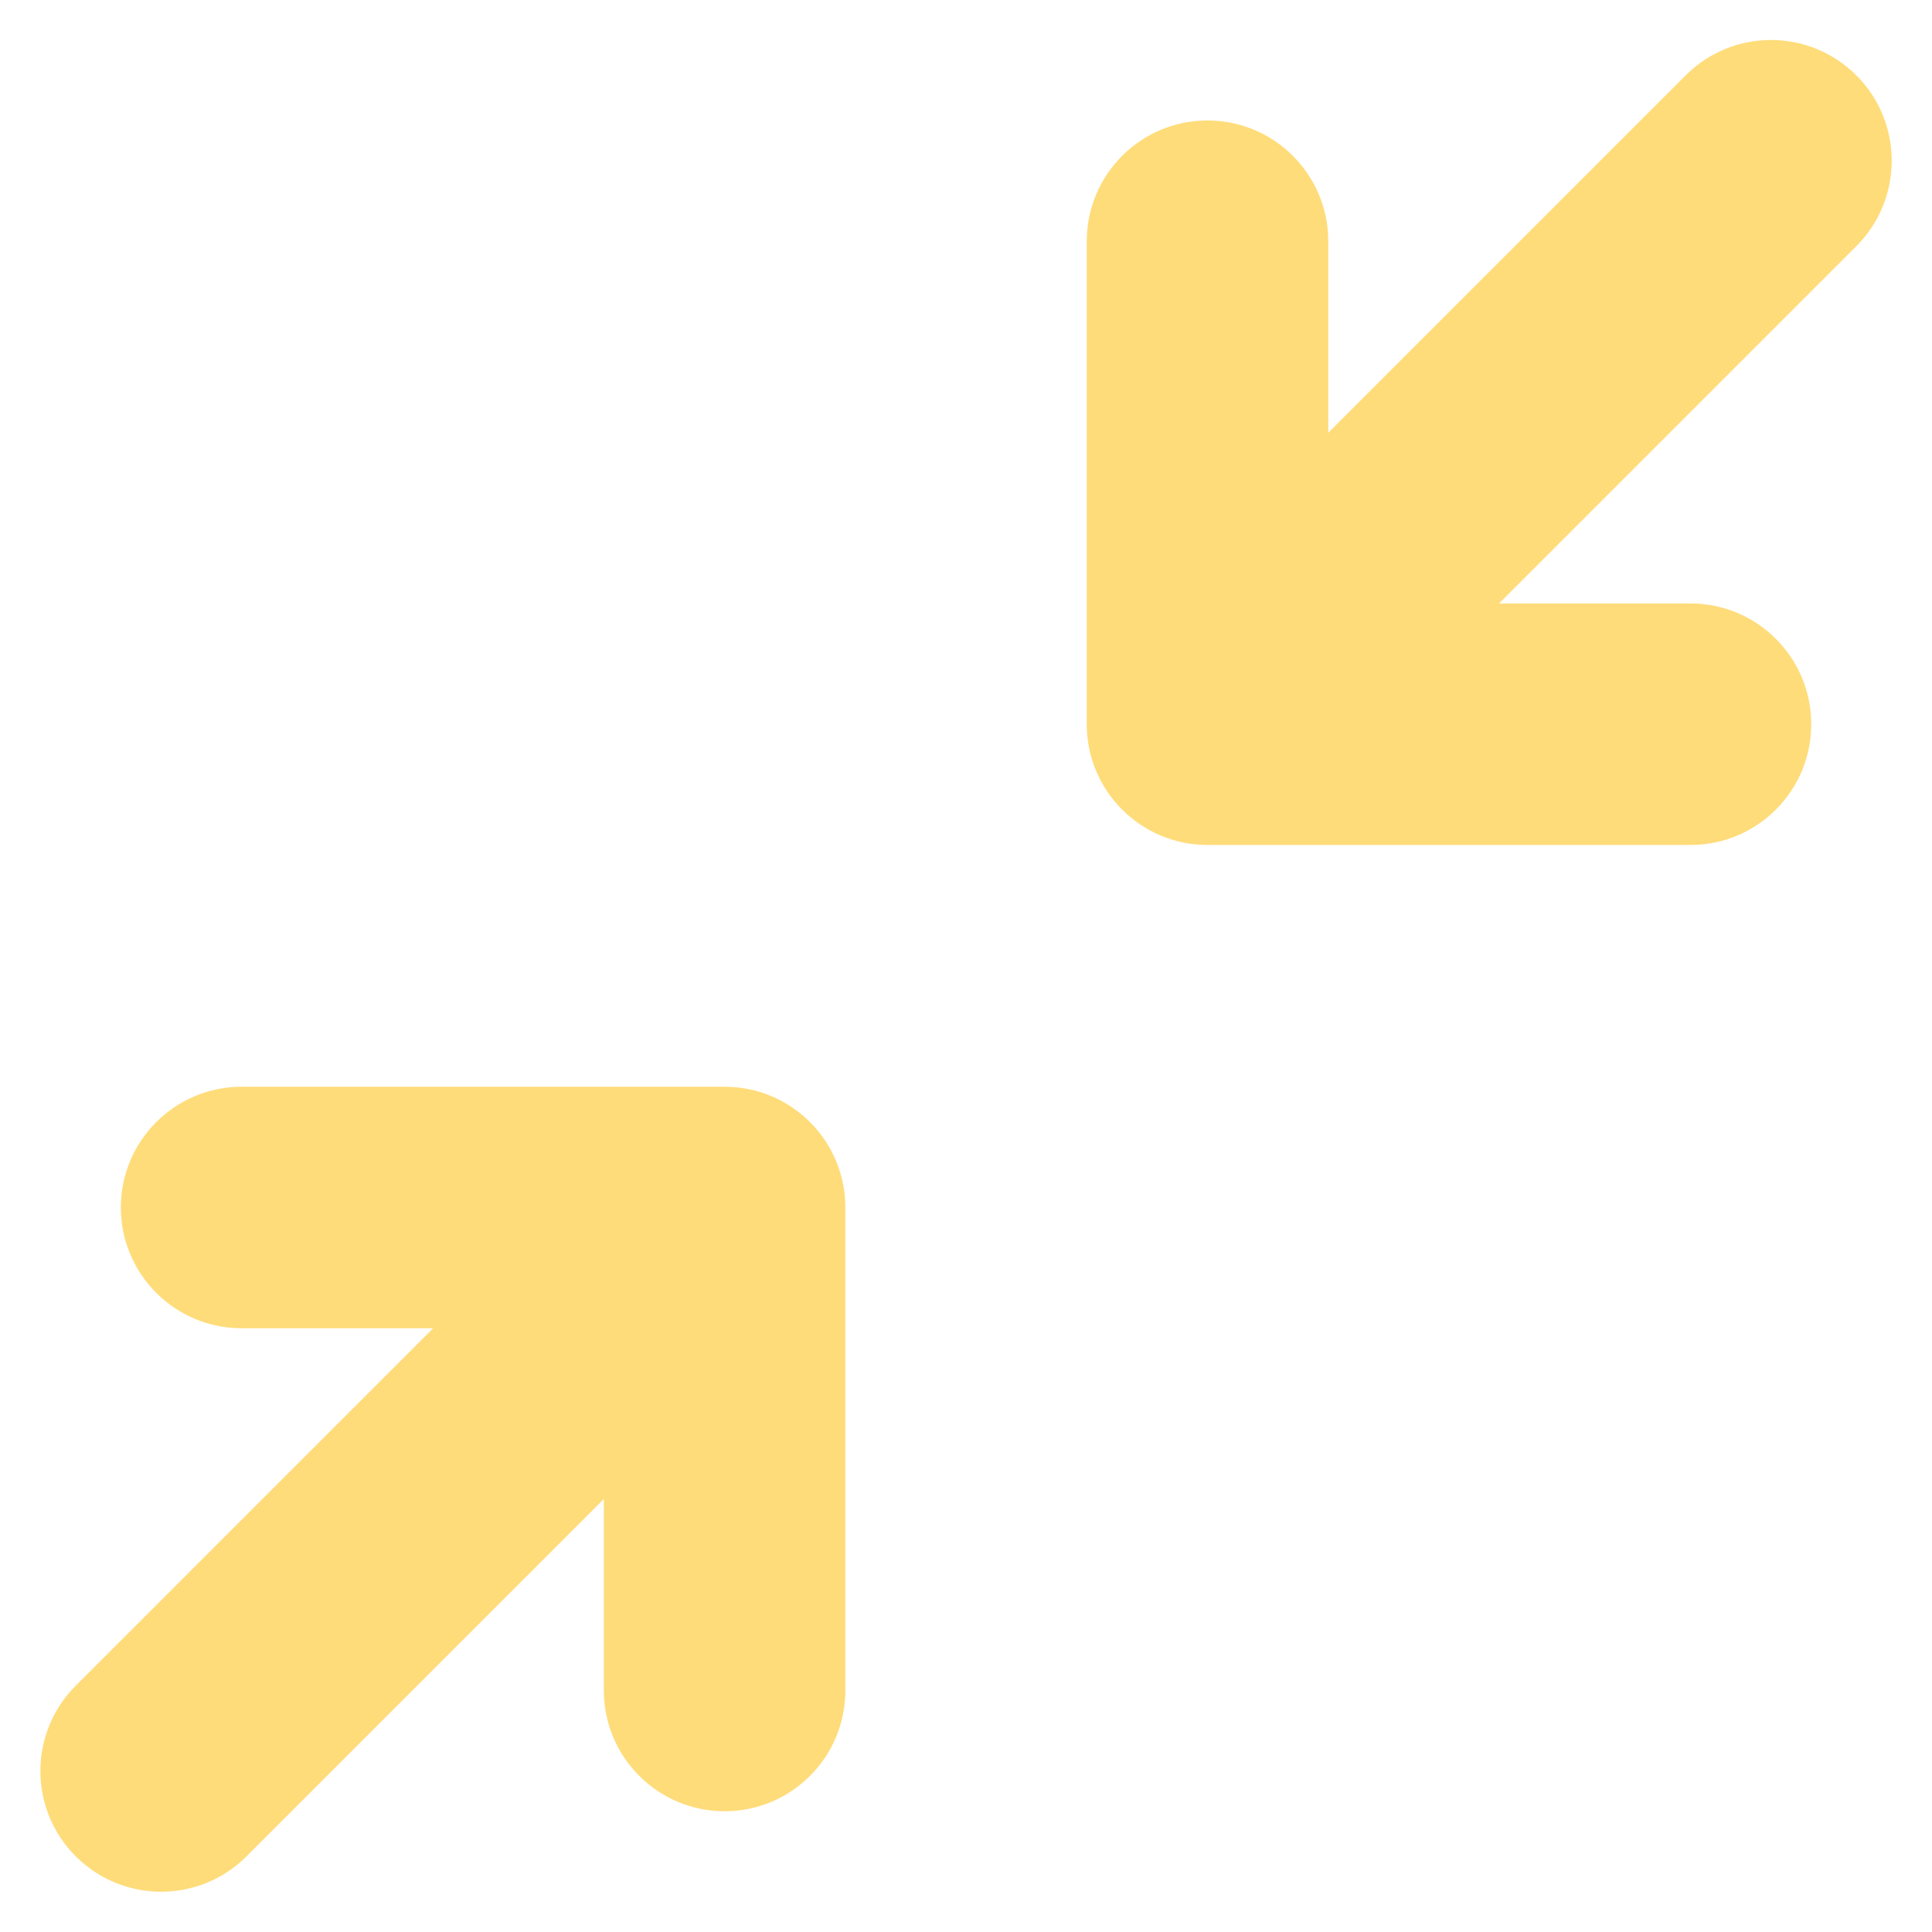 <svg xmlns="http://www.w3.org/2000/svg" width="20" height="20" viewBox="0 0 20 20" fill="none"><path d="M0.784 19.217C0.296 18.729 0.296 17.938 0.784 17.45L4.484 13.75H2.501C1.811 13.75 1.251 13.19 1.251 12.5C1.251 11.81 1.811 11.25 2.501 11.25H7.501C8.192 11.25 8.751 11.81 8.751 12.5V17.5C8.751 18.19 8.192 18.75 7.501 18.75C6.811 18.75 6.251 18.19 6.251 17.5V15.518L2.552 19.217C2.064 19.705 1.272 19.705 0.784 19.217Z" fill="#FFDC7A"></path><path d="M17.5 8.747C18.19 8.747 18.75 8.188 18.75 7.497C18.75 6.807 18.19 6.247 17.5 6.247H15.518L19.217 2.548C19.705 2.06 19.705 1.268 19.217 0.78C18.729 0.292 17.938 0.292 17.45 0.78L13.75 4.48V2.497C13.75 1.807 13.19 1.247 12.5 1.247C11.81 1.247 11.25 1.807 11.25 2.497V7.497C11.25 8.188 11.81 8.747 12.5 8.747H17.5Z" fill="#FFDC7A"></path></svg>